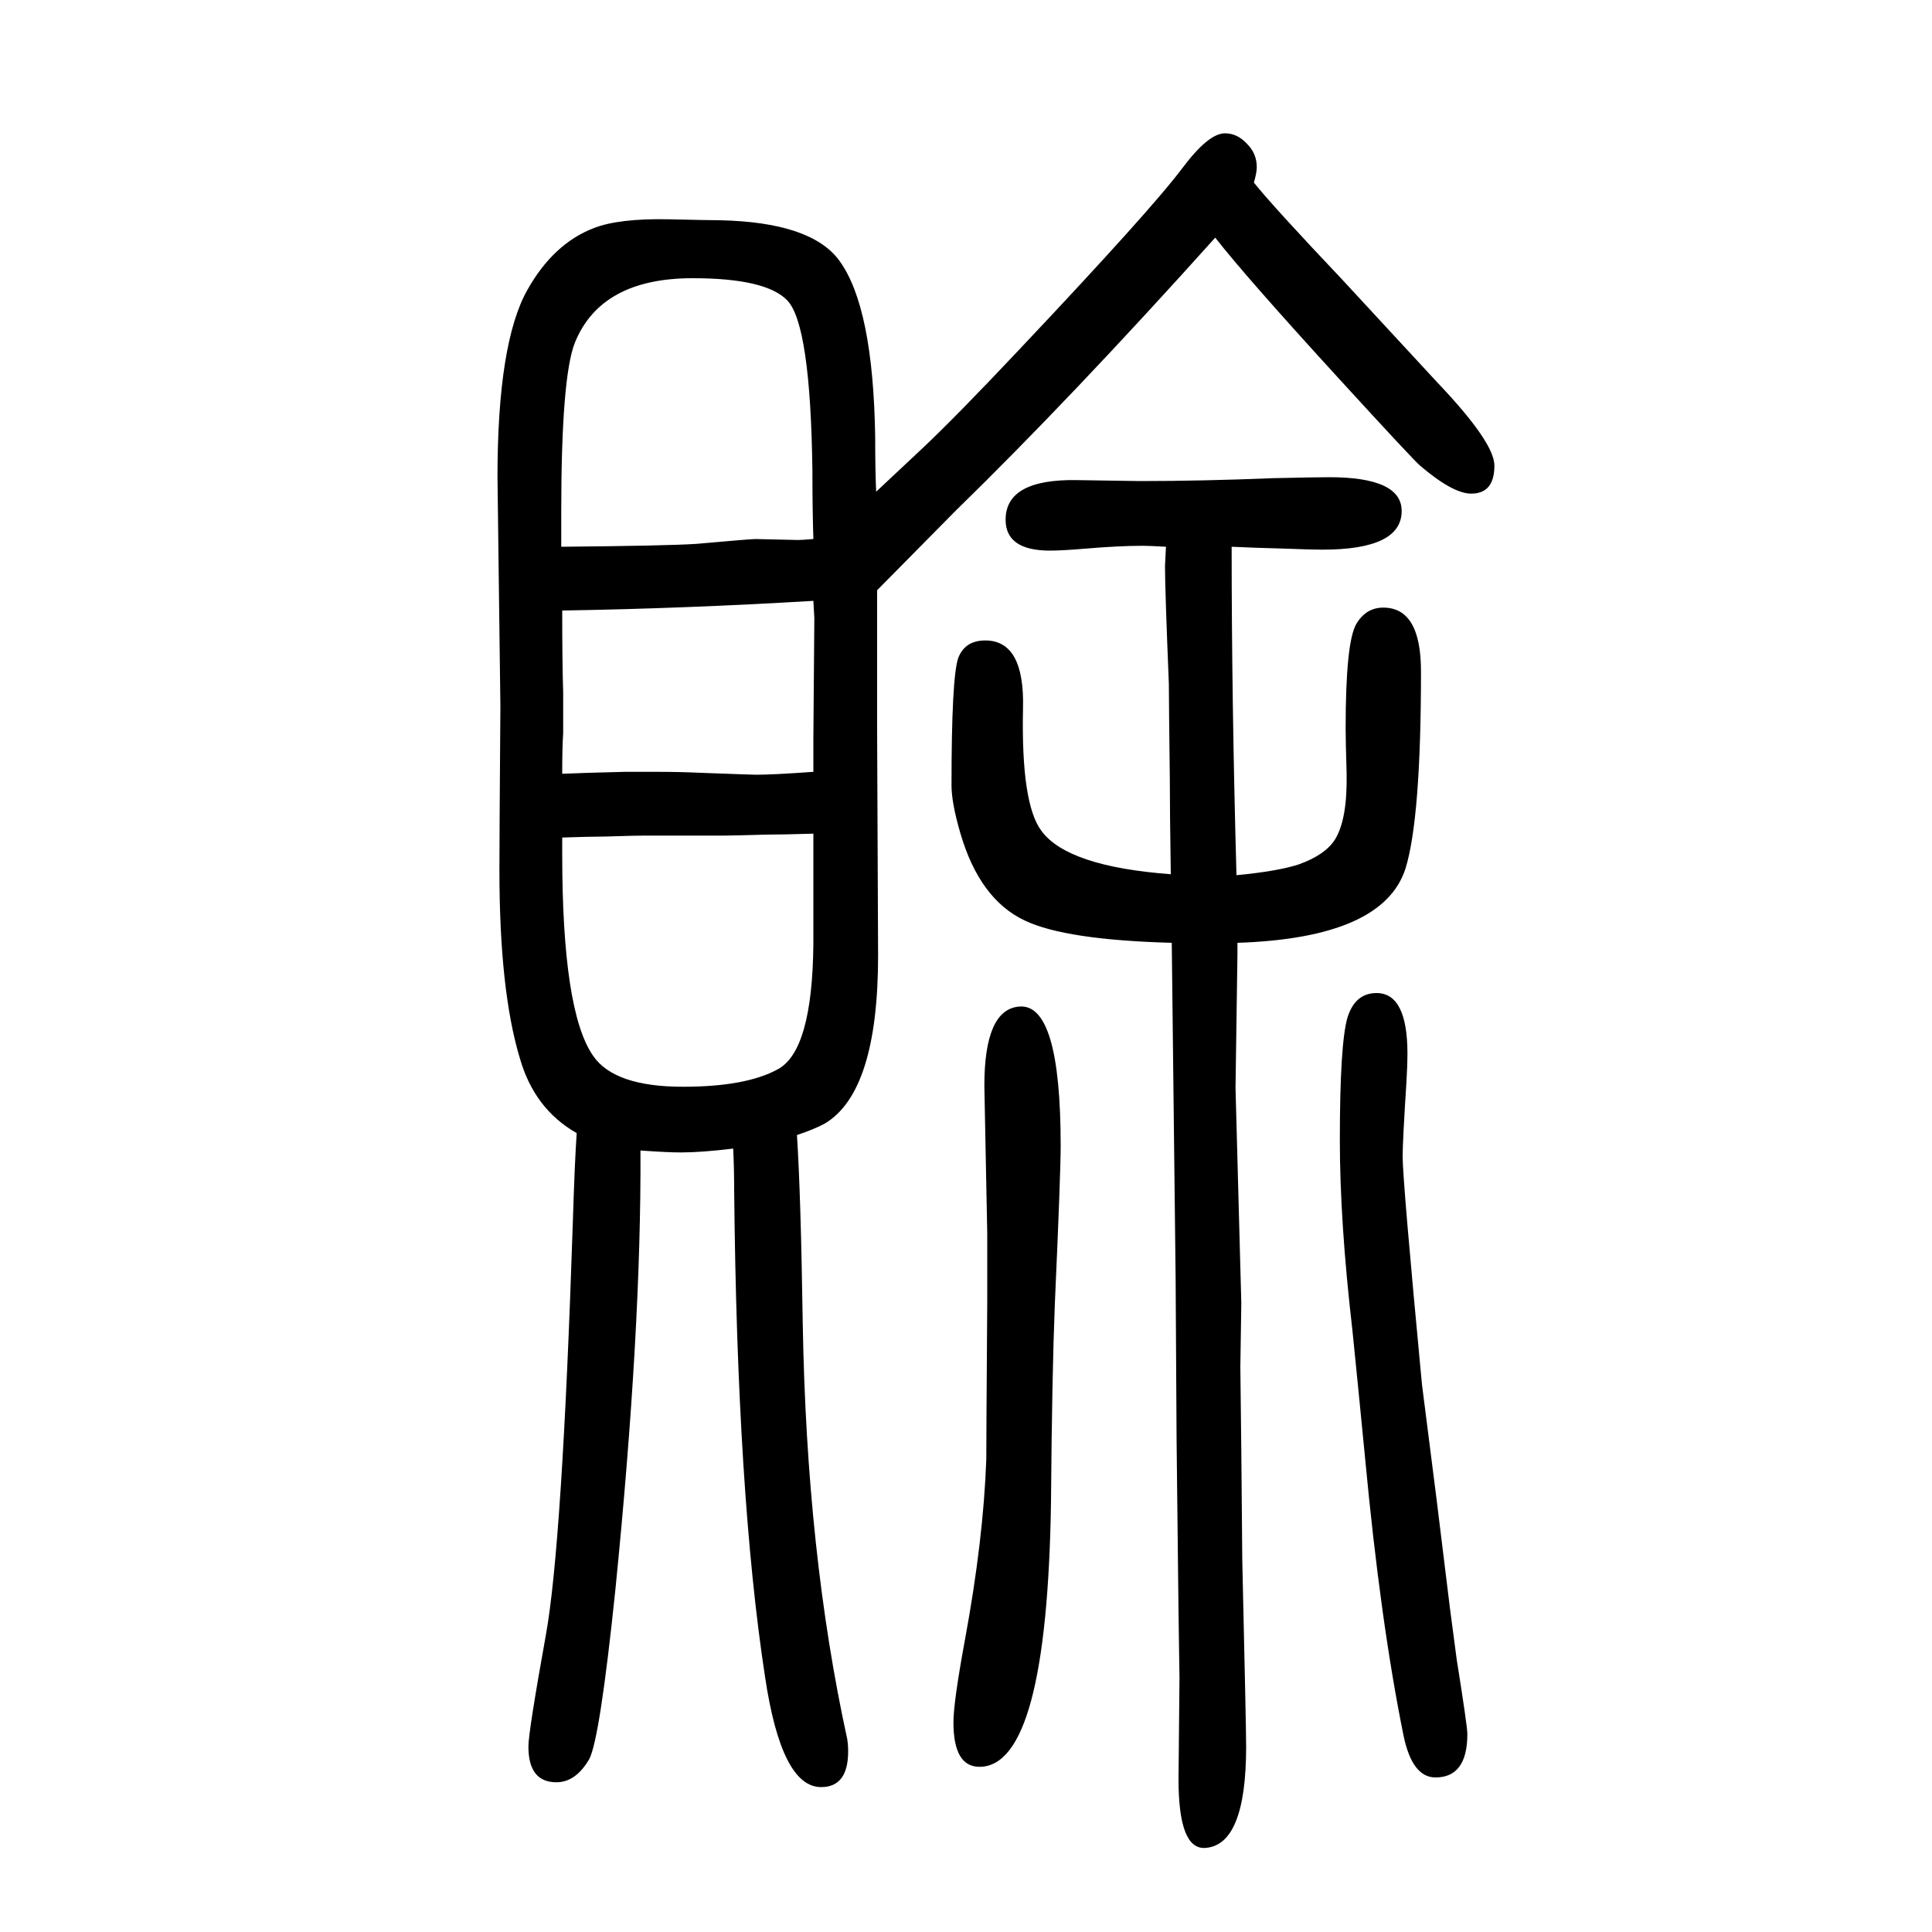 <svg xmlns="http://www.w3.org/2000/svg" xmlns:xlink="http://www.w3.org/1999/xlink" height="100" width="100" version="1.1"><path d="M908 1039v-83v-64l1 -231q0 -141 -55 -174q-11 -6 -29 -12q4 -61 6 -195q4 -238 46 -430q1 -6 1 -13q0 -37 -28 -37q-41 0 -58 114q-29 189 -32 505q0 21 -1 42q-33 -4 -54 -4q-14 0 -42 2q1 -186 -26 -455q-16 -154 -27 -175q-14 -24 -34 -24q-29 0 -29 37q0 15 18 115
q17 93 28 428q2 64 4 92q-44 25 -59 78q-21 70 -21 194q0 33 1 170l-3 237q0 139 31 194q27 48 69 64q26 10 77 9q43 -1 53 -1q95 -2 124 -42q35 -48 37 -183q0 -35 1 -56l48 45q36 34 100 102q136 144 169 188q27 36 44 36q13 0 23 -11q10 -10 10 -24q0 -6 -3 -16
q20 -25 92 -101l98 -106q59 -62 59 -86q0 -29 -24 -29q-19 0 -53 29q-8 7 -83 89q-97 106 -129 147q-149 -166 -269 -283q-12 -12 -81 -82zM842 1028q-134 -8 -260 -10q0 -54 1 -85v-19v-23q-1 -14 -1 -42q23 1 65 2h33q24 0 45 -1q54 -2 58 -2q17 0 59 3v35l1 124
q0 1 -1 18zM581 1084q110 1 140 3q56 5 61 5l44 -1q4 0 16 1q-1 31 -1 71q-2 151 -26 176q-22 23 -98 23q-95 0 -122 -67q-14 -36 -14 -175v-36zM842 787q-33 -1 -49 -1q-35 -1 -44 -1h-82q-10 0 -41 -1q-14 0 -44 -1v-10v-7q0 -163 32 -209q22 -32 93 -32q65 0 98 18
q36 19 37 130v114zM1275 1084q0 -160 5 -340q42 4 64 11q28 10 38 26q13 21 12 69q-1 33 -1 46q0 89 11 108q10 17 28 17q39 0 39 -66q0 -152 -16 -204q-23 -72 -174 -77v-12l-2 -138l6 -223l-1 -66l1 -87l1 -113q4 -174 4 -193q0 -103 -43 -105q-27 -1 -27 71l1 105l-1 68
l-2 178l-1 168l-4 347q-110 3 -152 23q-47 22 -67 91q-9 31 -9 49q0 112 7 132q7 18 28 18q41 0 39 -71q-2 -98 19 -126q27 -37 134 -45q-1 65 -1 98q-1 83 -1 99q-4 98 -4 122q0 2 1 20q-17 1 -24 1q-25 0 -60 -3q-24 -2 -36 -2q-46 0 -46 32q0 42 73 41q59 -1 66 -1
q64 0 138 3q46 1 58 1q75 0 75 -35q0 -40 -82 -40q-12 0 -37 1q-37 1 -57 2zM1055 608q43 4 43 -144q0 -29 -6 -163q-3 -75 -4 -205q-4 -275 -74 -275q-27 0 -27 46q0 21 12 86q19 103 22 186q0 20 1 165v69l-3 153q0 79 36 82zM1425 622q32 0 32 -63q0 -11 -1 -28
q-4 -63 -4 -78q0 -25 20 -236l15 -118q8 -66 14 -114q6 -46 7 -53q11 -69 11 -77q0 -45 -33 -45q-24 0 -33 43q-24 118 -40 289q-7 72 -13 131q-13 112 -13 197q0 100 8 127q8 25 30 25z" style="" transform="scale(0.05 -0.05) translate(0 -1650)"/></svg>